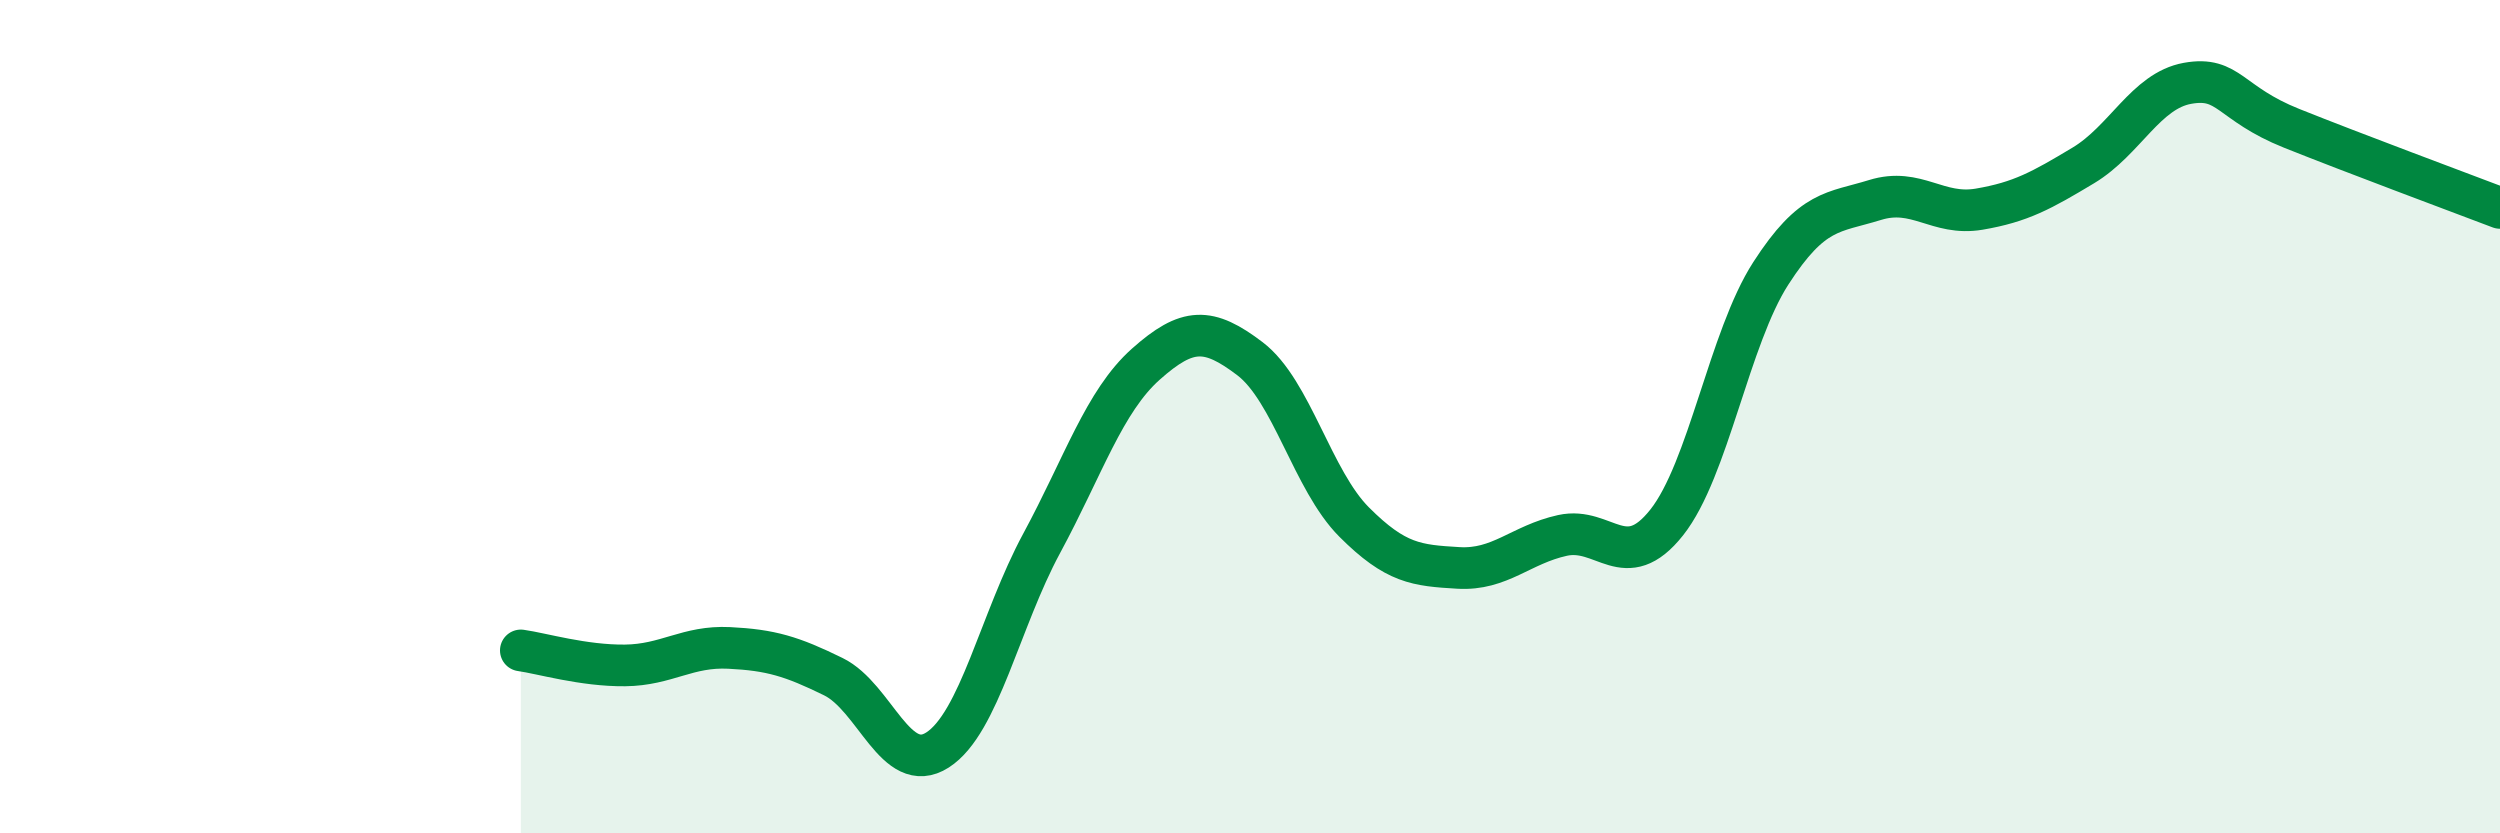 
    <svg width="60" height="20" viewBox="0 0 60 20" xmlns="http://www.w3.org/2000/svg">
      <path
        d="M 12.5,15.61 C 13,15.68 14,15.98 15,15.97 C 16,15.96 16.5,15.5 17.5,15.55 C 18.5,15.6 19,15.75 20,16.24 C 21,16.73 21.5,18.64 22.5,18 C 23.5,17.36 24,14.89 25,13.04 C 26,11.19 26.5,9.63 27.5,8.74 C 28.5,7.85 29,7.85 30,8.61 C 31,9.37 31.5,11.53 32.5,12.53 C 33.5,13.53 34,13.57 35,13.63 C 36,13.69 36.5,13.07 37.5,12.85 C 38.5,12.63 39,13.8 40,12.54 C 41,11.28 41.5,8.11 42.5,6.56 C 43.5,5.01 44,5.11 45,4.8 C 46,4.49 46.5,5.19 47.5,5.02 C 48.5,4.85 49,4.57 50,3.97 C 51,3.37 51.5,2.18 52.5,2 C 53.5,1.82 53.5,2.48 55,3.08 C 56.5,3.68 59,4.61 60,4.99L60 20L12.5 20Z"
        fill="#008740"
        opacity="0.1"
        stroke-linecap="round"
        stroke-linejoin="round"
      />
      <path
        d="M 12.5,15.61 C 13,15.68 14,15.98 15,15.97 C 16,15.96 16.5,15.5 17.5,15.55 C 18.5,15.6 19,15.75 20,16.24 C 21,16.73 21.5,18.64 22.5,18 C 23.5,17.36 24,14.89 25,13.04 C 26,11.19 26.5,9.63 27.5,8.74 C 28.5,7.85 29,7.85 30,8.61 C 31,9.37 31.5,11.53 32.5,12.53 C 33.5,13.53 34,13.57 35,13.63 C 36,13.69 36.5,13.07 37.5,12.85 C 38.5,12.63 39,13.8 40,12.54 C 41,11.28 41.5,8.11 42.5,6.56 C 43.5,5.01 44,5.11 45,4.8 C 46,4.49 46.5,5.19 47.5,5.02 C 48.5,4.85 49,4.57 50,3.97 C 51,3.37 51.5,2.18 52.5,2 C 53.5,1.82 53.5,2.48 55,3.08 C 56.5,3.68 59,4.61 60,4.99"
        stroke="#008740"
        stroke-width="1"
        fill="none"
        stroke-linecap="round"
        stroke-linejoin="round"
      />
    </svg>
  